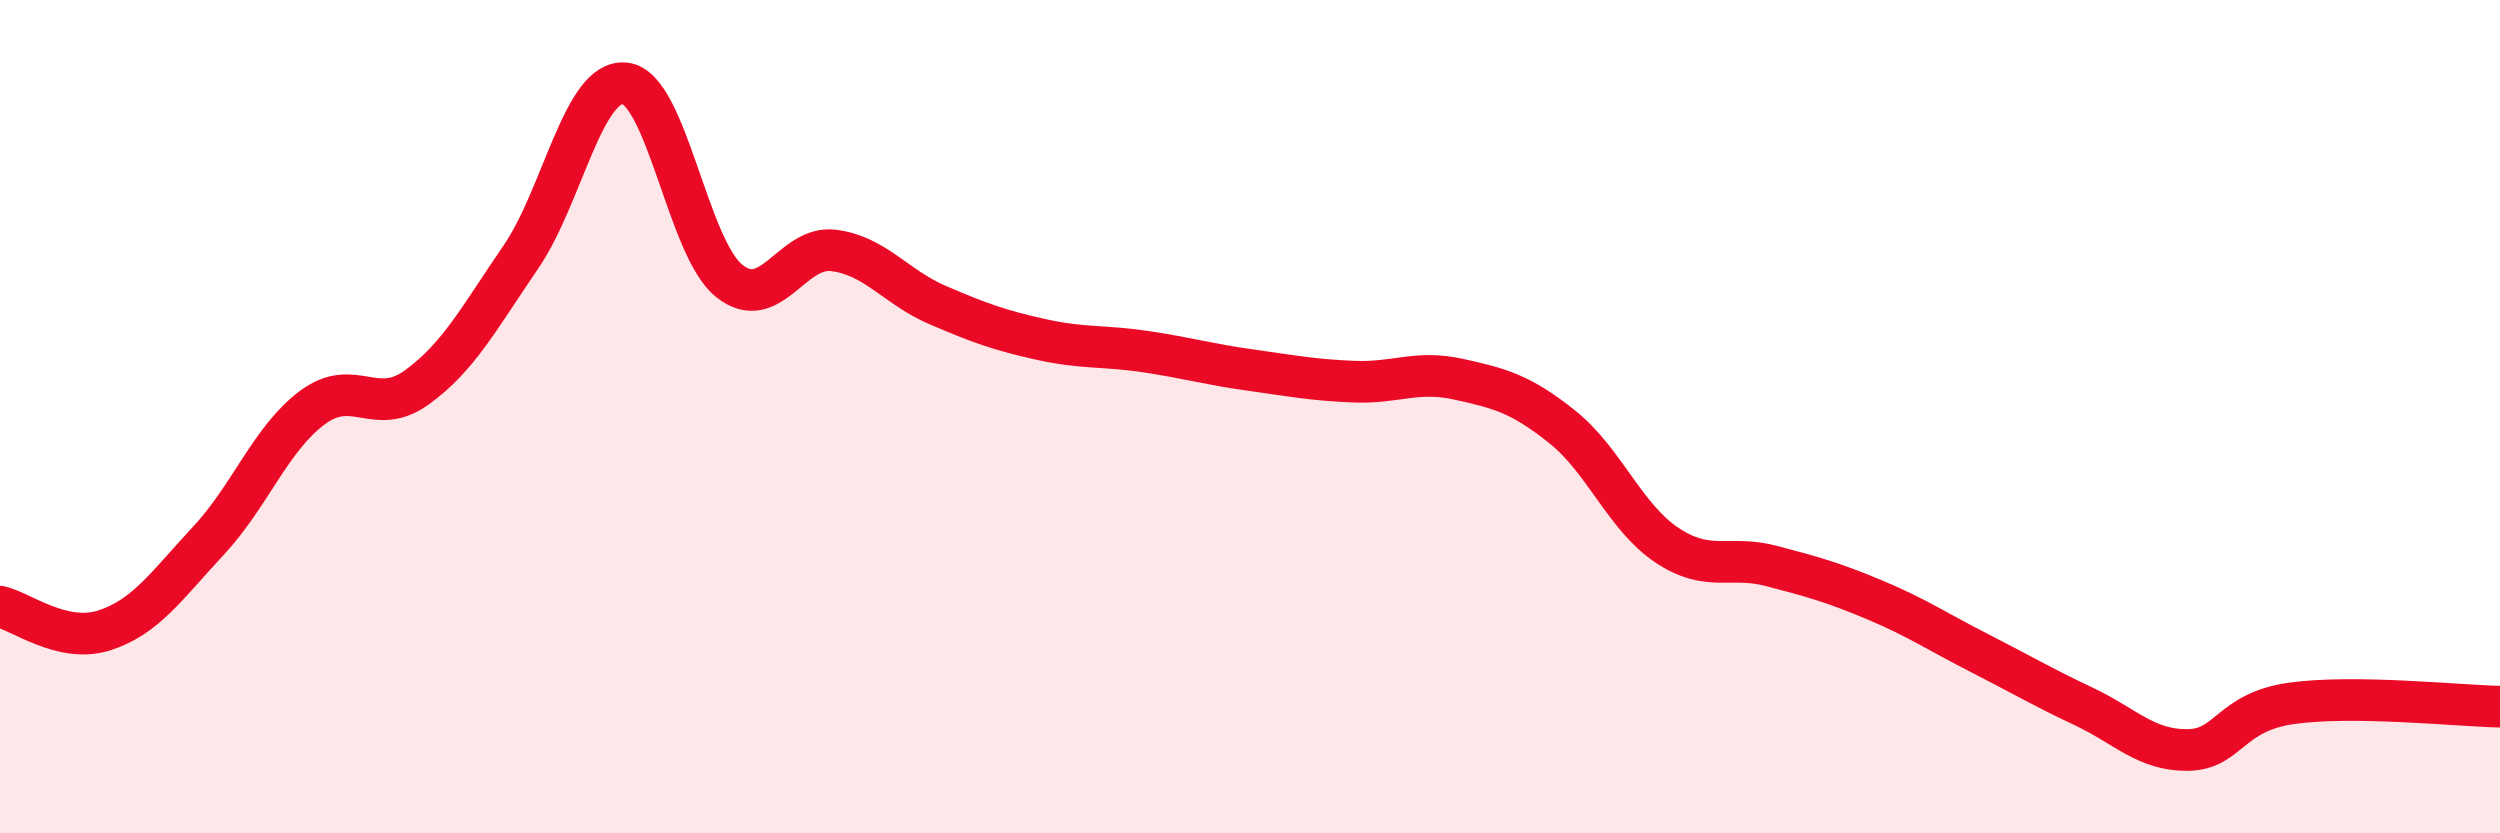 
    <svg width="60" height="20" viewBox="0 0 60 20" xmlns="http://www.w3.org/2000/svg">
      <path
        d="M 0,14.56 C 0.5,14.67 1.5,15.45 2.5,15.13 C 3.5,14.81 4,14.05 5,12.98 C 6,11.91 6.5,10.52 7.5,9.78 C 8.5,9.04 9,10.02 10,9.3 C 11,8.58 11.5,7.63 12.5,6.17 C 13.5,4.71 14,1.89 15,2 C 16,2.11 16.5,5.94 17.5,6.74 C 18.5,7.54 19,5.89 20,6.01 C 21,6.13 21.5,6.89 22.5,7.32 C 23.5,7.75 24,7.93 25,8.15 C 26,8.37 26.5,8.29 27.5,8.44 C 28.5,8.59 29,8.74 30,8.88 C 31,9.02 31.5,9.12 32.5,9.16 C 33.5,9.2 34,8.88 35,9.1 C 36,9.32 36.5,9.45 37.5,10.25 C 38.5,11.05 39,12.41 40,13.08 C 41,13.75 41.5,13.32 42.5,13.58 C 43.5,13.84 44,13.98 45,14.4 C 46,14.82 46.5,15.16 47.5,15.67 C 48.5,16.18 49,16.48 50,16.95 C 51,17.42 51.5,18.01 52.5,18 C 53.5,17.99 53.5,17.09 55,16.88 C 56.5,16.67 59,16.94 60,16.96L60 20L0 20Z"
        fill="#EB0A25"
        opacity="0.1"
        stroke-linecap="round"
        stroke-linejoin="round"
      />
      <path
        d="M 0,14.56 C 0.5,14.67 1.5,15.45 2.5,15.13 C 3.5,14.81 4,14.05 5,12.98 C 6,11.91 6.5,10.52 7.5,9.78 C 8.5,9.04 9,10.02 10,9.3 C 11,8.58 11.5,7.63 12.5,6.17 C 13.5,4.71 14,1.89 15,2 C 16,2.11 16.5,5.94 17.5,6.74 C 18.5,7.54 19,5.89 20,6.01 C 21,6.13 21.5,6.89 22.5,7.32 C 23.5,7.75 24,7.93 25,8.15 C 26,8.37 26.5,8.29 27.5,8.44 C 28.5,8.59 29,8.74 30,8.88 C 31,9.02 31.5,9.12 32.5,9.16 C 33.5,9.2 34,8.88 35,9.1 C 36,9.32 36.5,9.45 37.5,10.25 C 38.5,11.05 39,12.41 40,13.08 C 41,13.75 41.5,13.32 42.5,13.58 C 43.5,13.84 44,13.98 45,14.4 C 46,14.82 46.5,15.16 47.5,15.67 C 48.5,16.18 49,16.48 50,16.95 C 51,17.42 51.5,18.01 52.5,18 C 53.5,17.99 53.5,17.09 55,16.88 C 56.5,16.67 59,16.94 60,16.96"
        stroke="#EB0A25"
        stroke-width="1"
        fill="none"
        stroke-linecap="round"
        stroke-linejoin="round"
      />
    </svg>
  